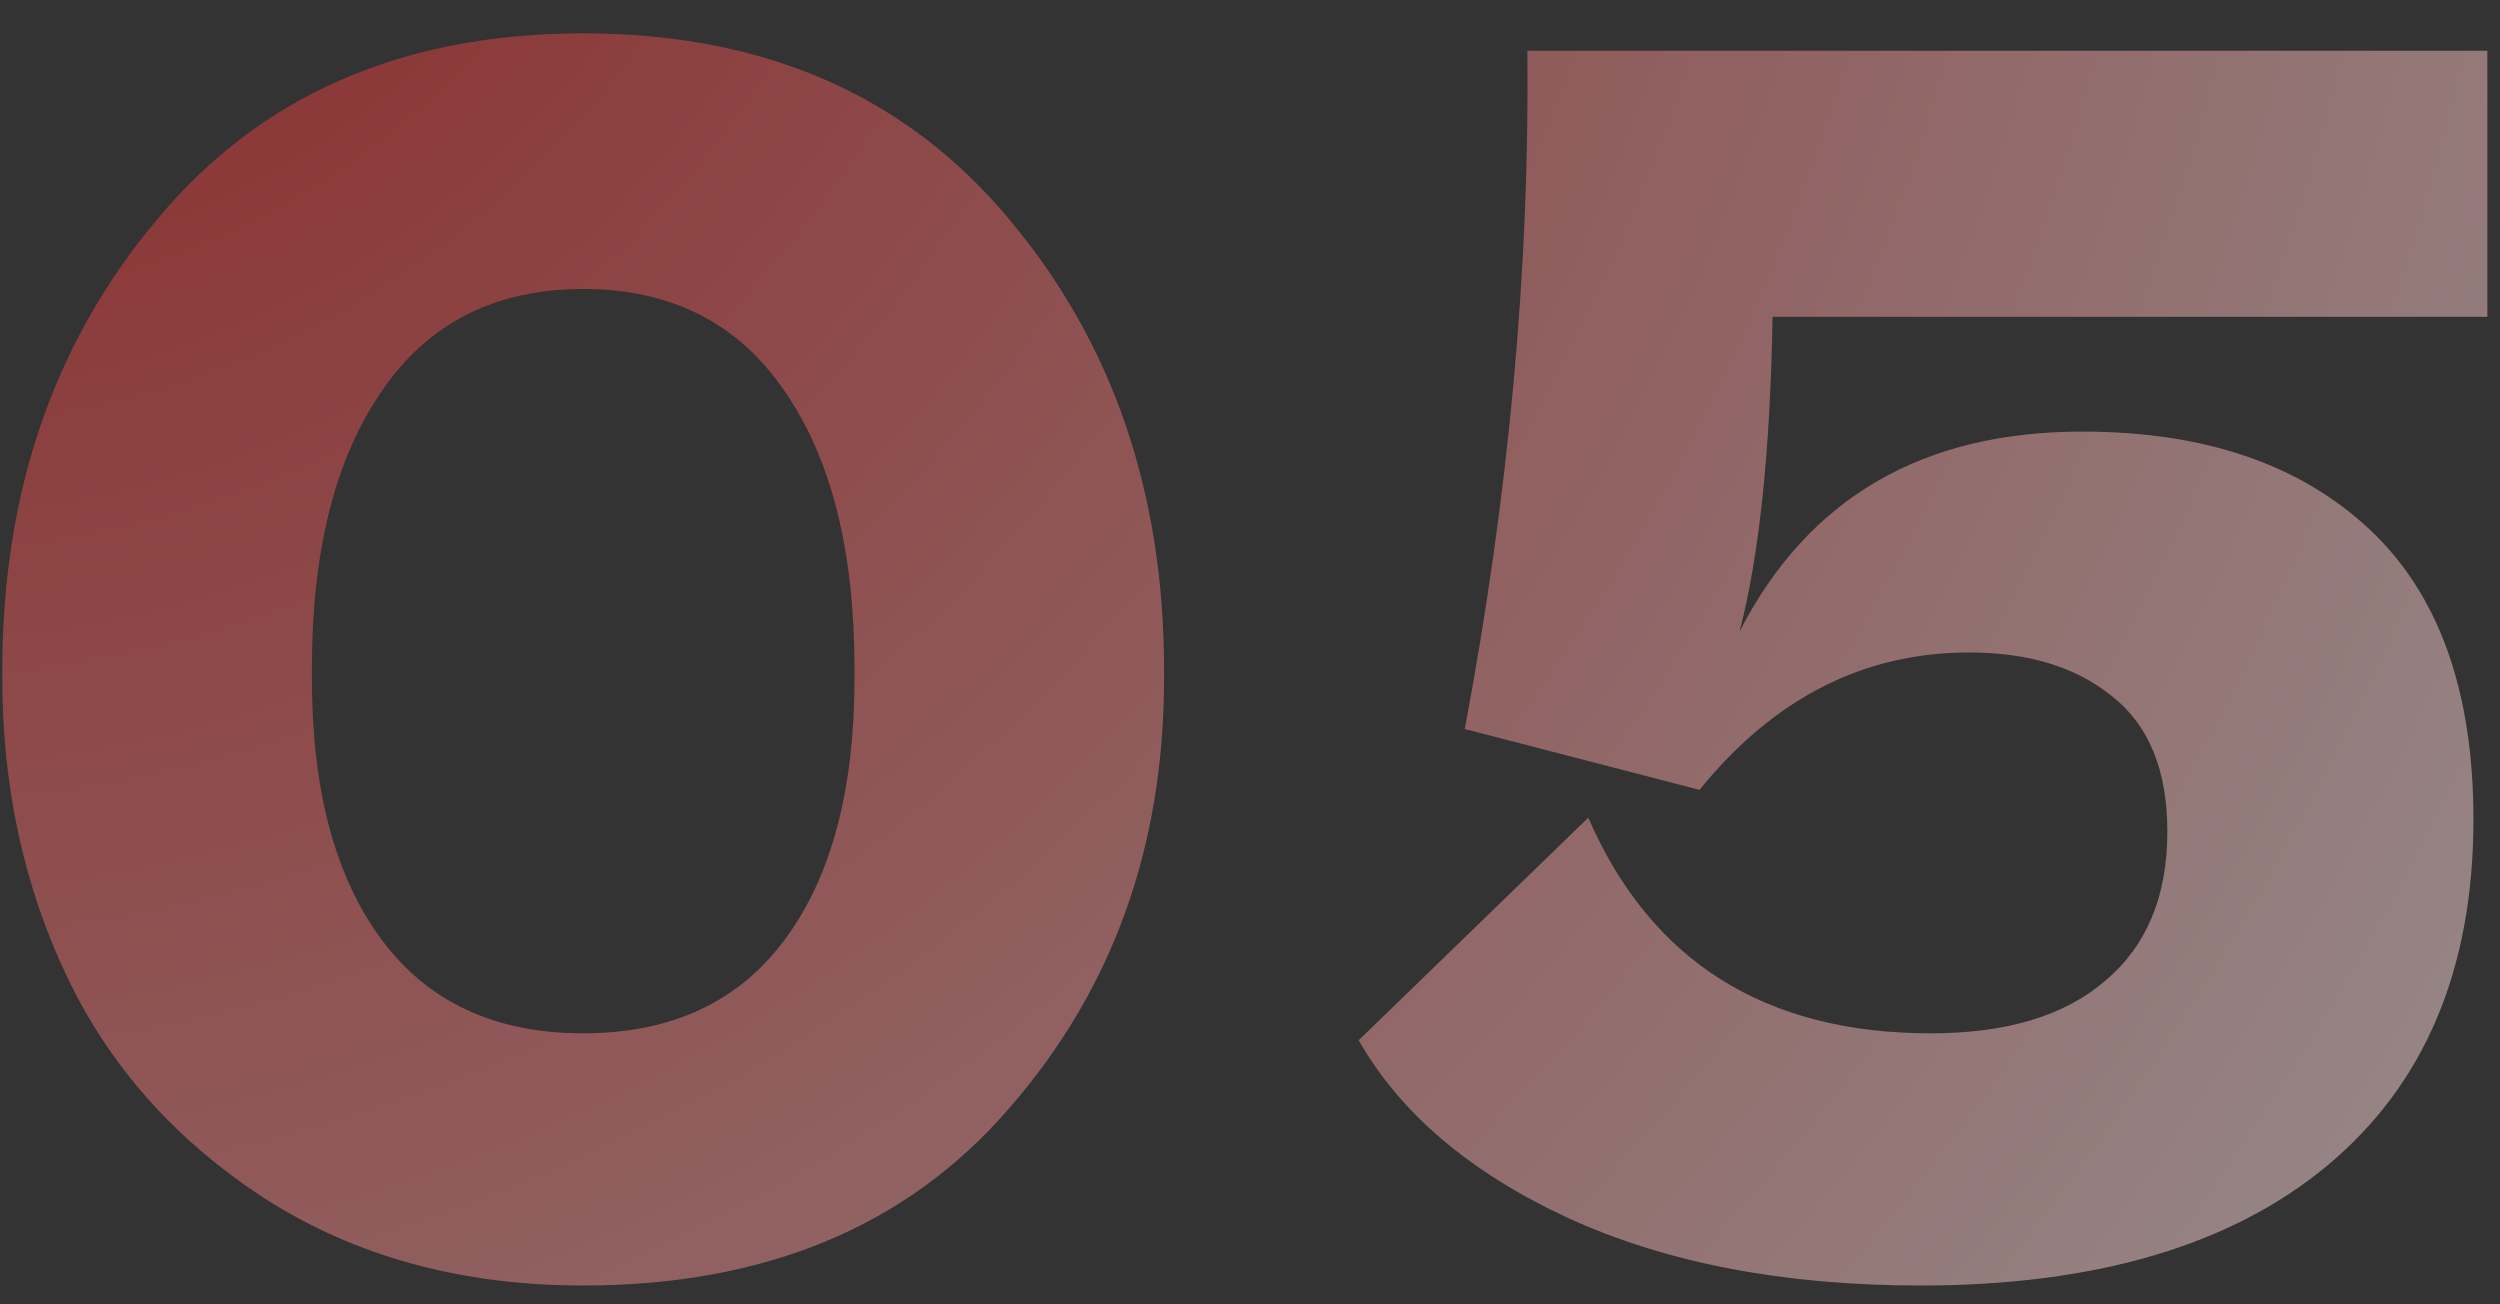 <?xml version="1.0" encoding="UTF-8"?>
<svg xmlns="http://www.w3.org/2000/svg" width="69" height="36" viewBox="0 0 69 36" fill="none">
  <rect x="0" y="0" width="69" height="36" fill="#333333" stroke="none"/>
  <path d="M4.336 6.056C7.184 2.632 11.104 0.92 16.096 0.92C21.088 0.92 25.008 2.632 27.856 6.056C30.704 9.448 32.128 13.592 32.128 18.488V18.728C32.128 23.368 30.704 27.32 27.856 30.584C25.04 33.848 21.12 35.48 16.096 35.48C12.736 35.48 9.808 34.68 7.312 33.08C4.848 31.48 3.024 29.432 1.84 26.936C0.656 24.44 0.064 21.704 0.064 18.728V18.488C0.064 13.592 1.488 9.448 4.336 6.056ZM10.528 25.928C11.808 27.656 13.664 28.52 16.096 28.52C18.528 28.52 20.384 27.656 21.664 25.928C22.944 24.2 23.584 21.8 23.584 18.728V18.44C23.584 15.208 22.944 12.664 21.664 10.808C20.384 8.92 18.528 7.976 16.096 7.976C13.664 7.976 11.808 8.92 10.528 10.808C9.248 12.664 8.608 15.208 8.608 18.44V18.728C8.608 21.8 9.248 24.2 10.528 25.928ZM68.651 1.4V8.744H48.923C48.859 12.456 48.556 15.352 48.011 17.432C49.9 13.752 53.051 11.912 57.468 11.912C60.828 11.912 63.468 12.808 65.388 14.6C67.308 16.392 68.267 19.064 68.267 22.616C68.267 26.744 66.924 29.928 64.236 32.168C61.58 34.376 57.836 35.48 53.004 35.48C49.227 35.48 45.98 34.856 43.26 33.608C40.572 32.36 38.651 30.728 37.499 28.712L43.836 22.568C45.563 26.536 48.715 28.52 53.291 28.52C55.371 28.52 56.971 28.04 58.092 27.08C59.243 26.12 59.819 24.744 59.819 22.952C59.819 21.256 59.307 20.008 58.283 19.208C57.291 18.408 55.98 18.008 54.347 18.008C51.435 18.008 48.956 19.272 46.907 21.8L40.428 20.12C41.644 13.656 42.219 7.416 42.156 1.4H68.651Z" fill="url(#paint0_radial_1_151)" fill-opacity="0.5"></path>
  <defs>
    <radialGradient id="paint0_radial_1_151" cx="0" cy="0" r="1" gradientUnits="userSpaceOnUse" gradientTransform="translate(-2 -12) rotate(40.795) scale(96.426 102.115)">
      <stop stop-color="#DE1211"></stop>
      <stop offset="1" stop-color="white"></stop>
    </radialGradient>
  </defs>
</svg>
